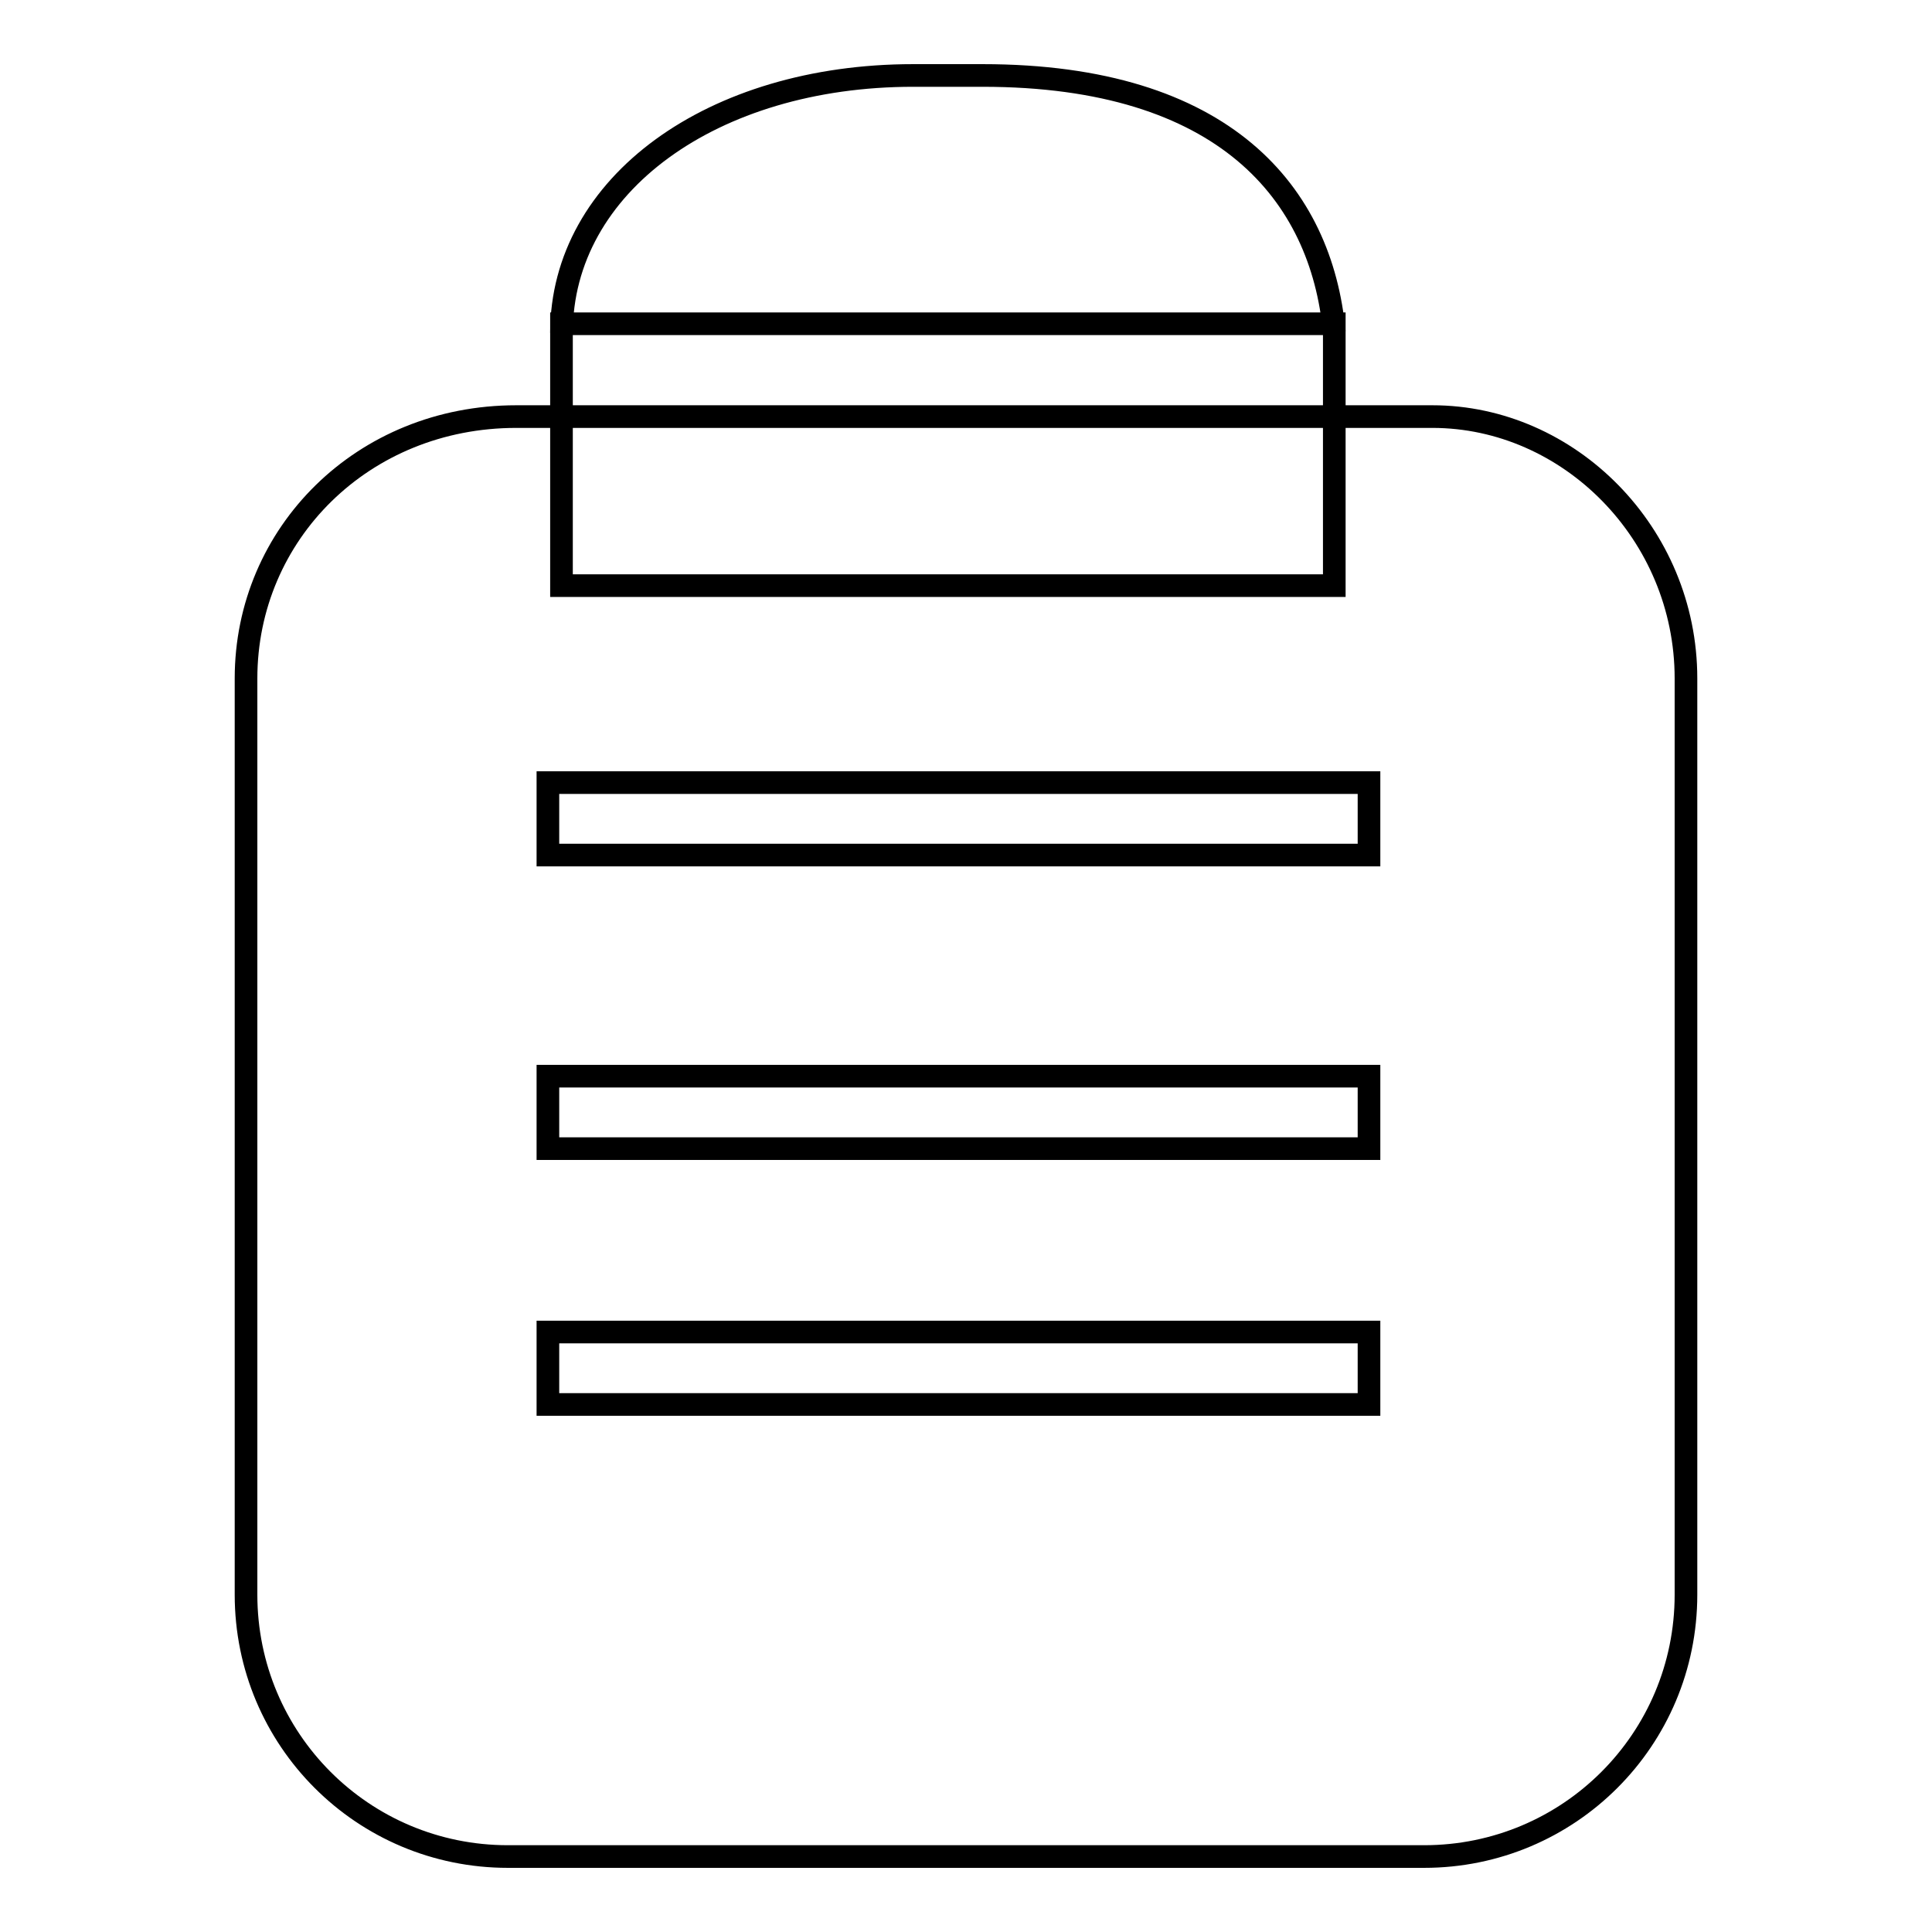 <?xml version="1.0" encoding="utf-8"?>
<!-- Svg Vector Icons : http://www.onlinewebfonts.com/icon -->
<!DOCTYPE svg PUBLIC "-//W3C//DTD SVG 1.1//EN" "http://www.w3.org/Graphics/SVG/1.1/DTD/svg11.dtd">
<svg version="1.1" xmlns="http://www.w3.org/2000/svg" xmlns:xlink="http://www.w3.org/1999/xlink" x="0px" y="0px" viewBox="0 0 256 256" enable-background="new 0 0 256 256" xml:space="preserve">
<g><g><path stroke-width="3" fill-opacity="0" stroke="#000000"  d="M189.8,55.2H68.4c-20.3,0-35.8,15.5-35.8,34.7v121.4c0,19.2,15.5,34.7,34.7,34.7h121.4c19.2,0,34.7-15.5,34.7-34.7V89.9C223.4,70.7,207.9,55.2,189.8,55.2z"/><path stroke-width="3" fill-opacity="0" stroke="#000000"  d="M72.6,103.7h108.8v9.6H72.6V103.7L72.6,103.7z"/><path stroke-width="3" fill-opacity="0" stroke="#000000"  d="M72.6,142.6h108.8v9.6H72.6V142.6L72.6,142.6z"/><path stroke-width="3" fill-opacity="0" stroke="#000000"  d="M72.6,176.5h108.8v9.6H72.6V176.5L72.6,176.5z"/><path stroke-width="3" fill-opacity="0" stroke="#000000"  d="M167.2,43.6"/><path stroke-width="3" fill-opacity="0" stroke="#000000"  d="M176.8,44c-1.7-18.3-14.5-34-46.6-34H121c-26.6,0-46.6,14.5-46.6,34.1"/><path stroke-width="3" fill-opacity="0" stroke="#000000"  d="M74.4,42.9h102.4v34.7H74.4V42.9z"/></g></g>
</svg>